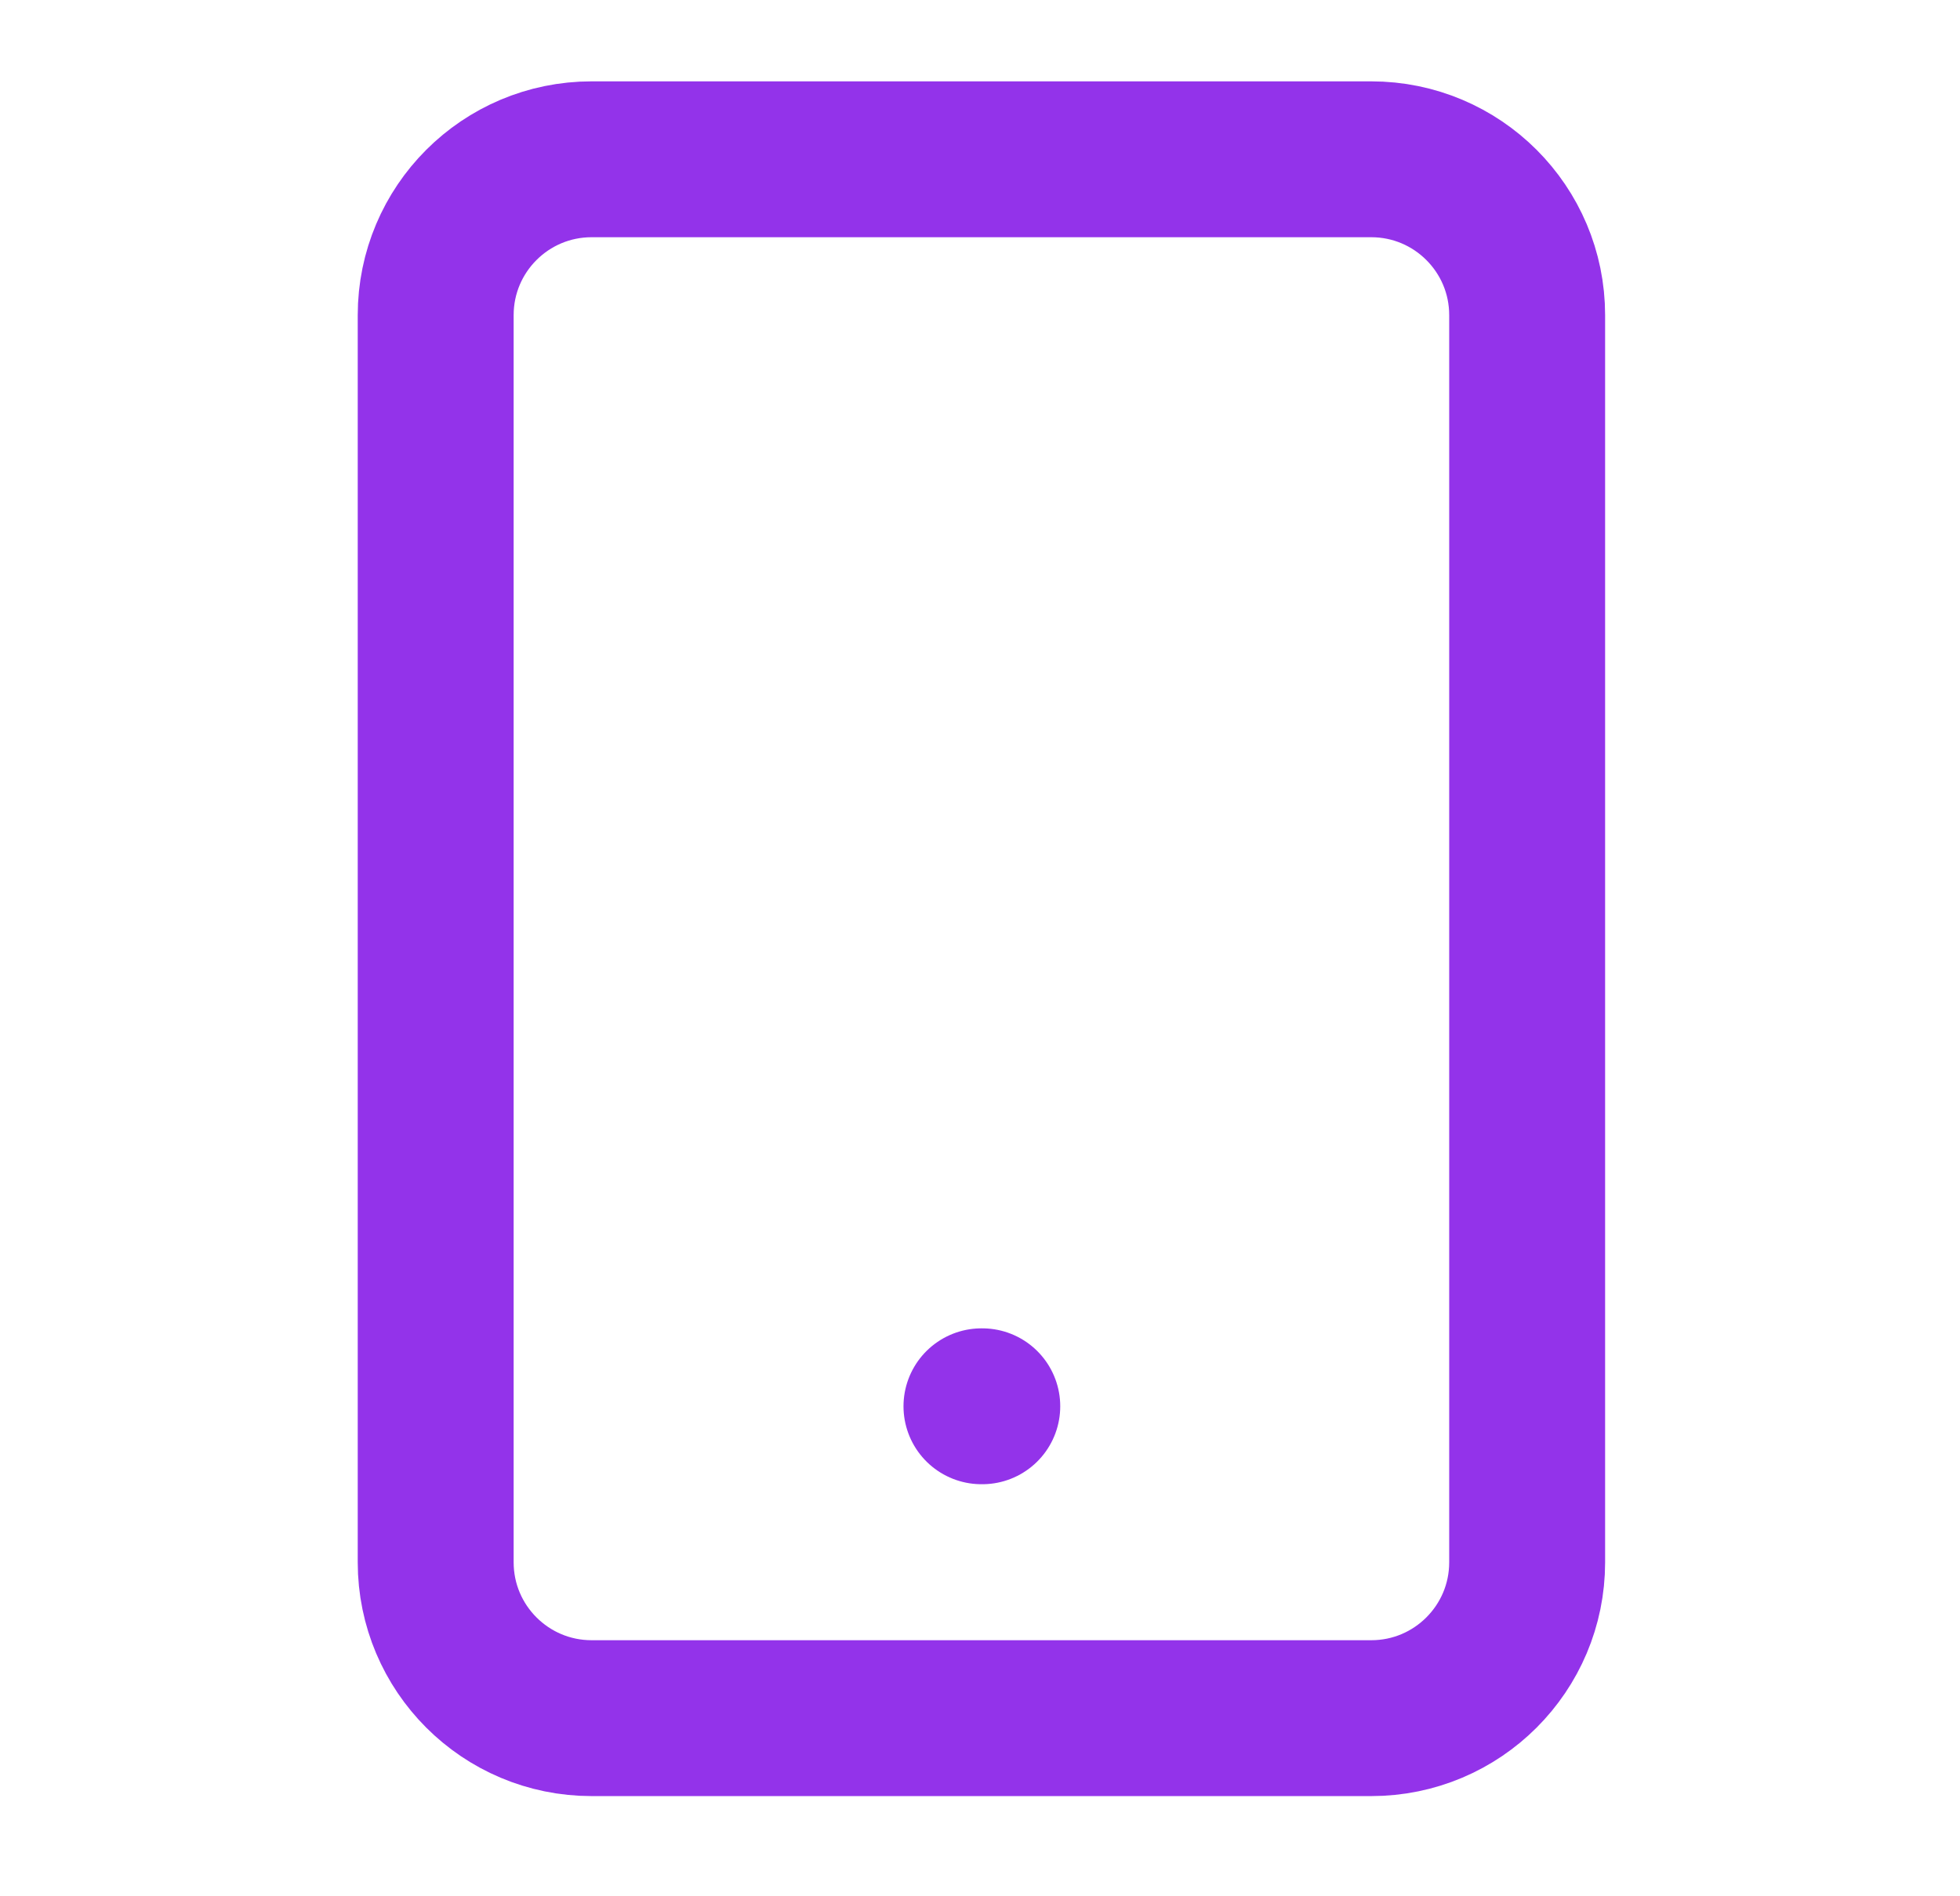 <svg width="31" height="30" viewBox="0 0 31 30" fill="none" xmlns="http://www.w3.org/2000/svg">
<path d="M21.688 2.52H9.357C7.995 2.52 6.891 3.624 6.891 4.986V24.716C6.891 26.078 7.995 27.182 9.357 27.182H21.688C23.05 27.182 24.154 26.078 24.154 24.716V4.986C24.154 3.624 23.05 2.52 21.688 2.52Z" stroke="#9333EA" stroke-width="2.466" stroke-linecap="round" stroke-linejoin="round"/>
<path d="M15.523 22.248H15.536" stroke="#9333EA" stroke-width="2.466" stroke-linecap="round" stroke-linejoin="round"/>
</svg>
